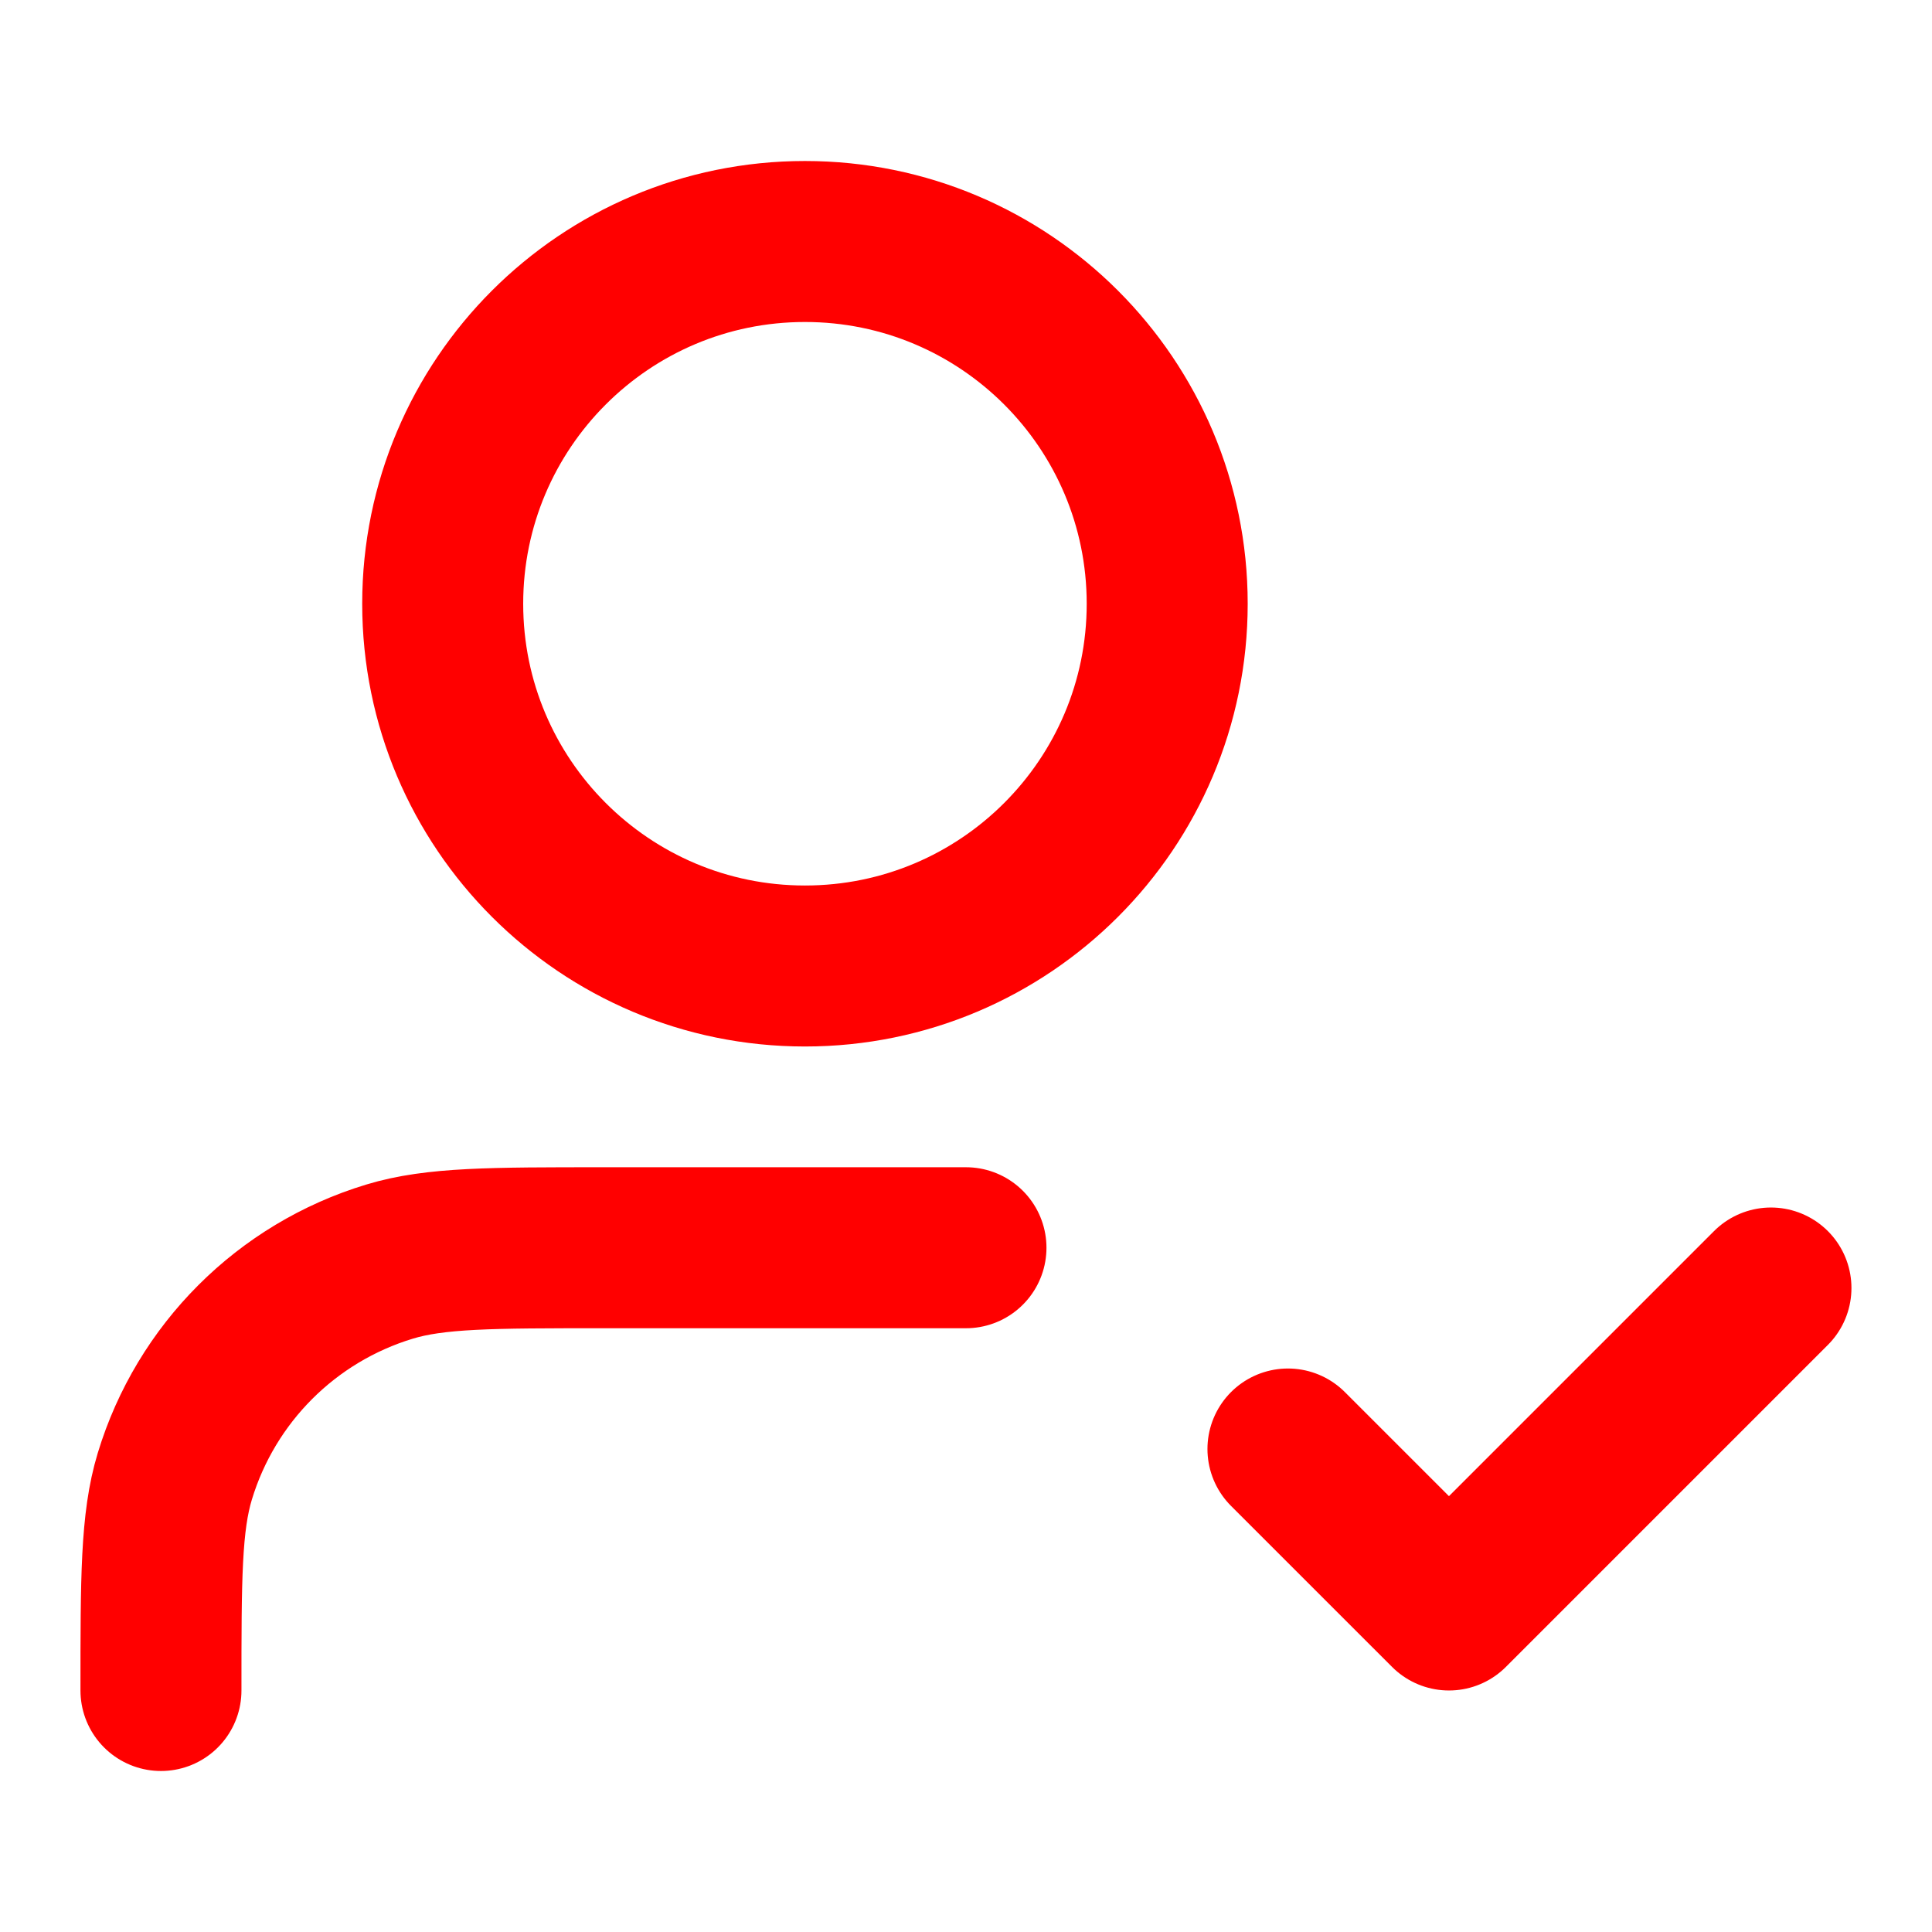 <svg xmlns="http://www.w3.org/2000/svg" width="64" height="64" viewBox="0 0 64 64" fill="none"><path d="M31.999 41.333H19.999C16.277 41.333 14.416 41.333 12.902 41.793C9.493 42.827 6.825 45.495 5.791 48.904C5.332 50.418 5.332 52.279 5.332 56M42.665 48L47.999 53.333L58.665 42.667M38.665 20C38.665 26.627 33.293 32 26.665 32C20.038 32 14.665 26.627 14.665 20C14.665 13.373 20.038 8 26.665 8C33.293 8 38.665 13.373 38.665 20Z" stroke="#FF0000" stroke-width="5.333" stroke-linecap="round" stroke-linejoin="round"></path></svg>